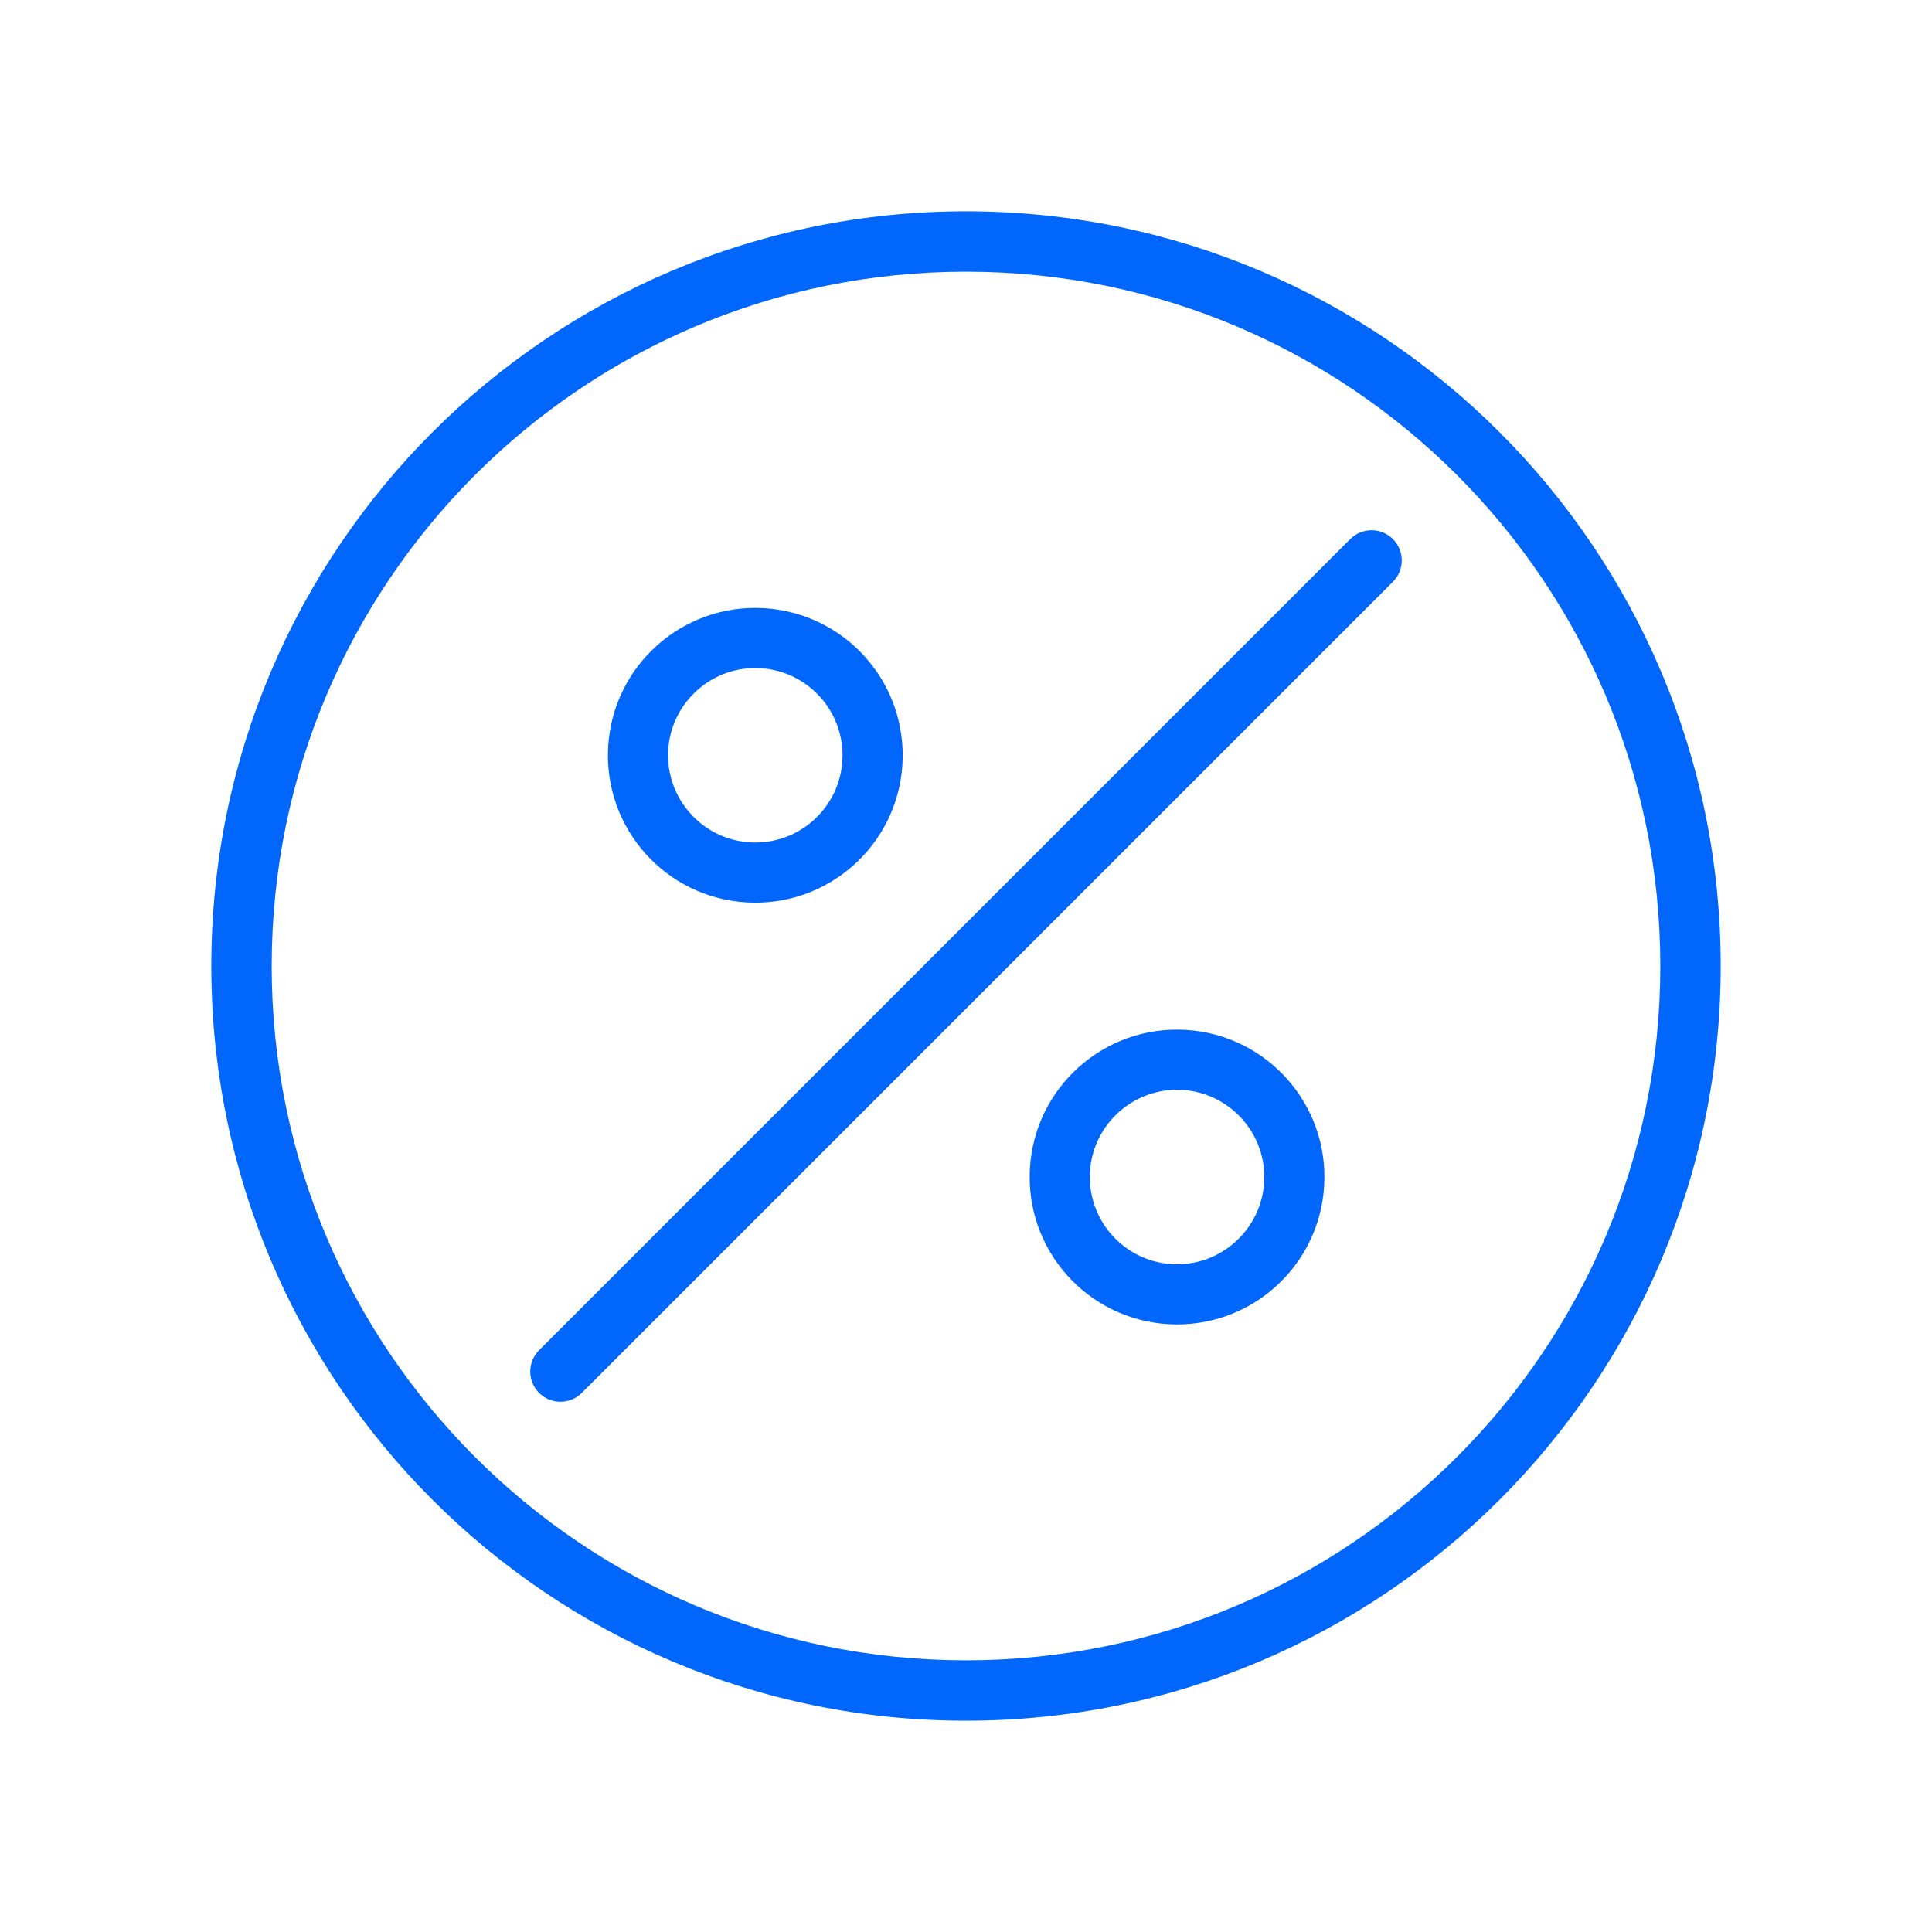 <svg width="64" height="64" viewBox="0 0 64 64" fill="none" xmlns="http://www.w3.org/2000/svg">
<g clip-path="url(#clip0_18_1599)">
<path d="M32 7C38.903 7 45.154 9.798 49.678 14.322C54.202 18.847 57 25.097 57 32C57 38.904 54.202 45.154 49.678 49.678C45.154 54.202 38.904 57 32 57C25.097 57 18.846 54.202 14.322 49.678C9.798 45.154 7 38.904 7 32C7 25.097 9.798 18.847 14.322 14.322C18.846 9.798 25.096 7 32 7ZM48.264 15.736C44.101 11.574 38.351 9 32 9C25.649 9 19.899 11.574 15.736 15.736C11.574 19.899 9 25.649 9 32C9 38.351 11.574 44.102 15.736 48.264C19.899 52.426 25.649 55 32 55C38.351 55 44.101 52.426 48.264 48.264C52.426 44.102 55 38.351 55 32C55 25.649 52.426 19.899 48.264 15.736Z" fill="#0066FC"/>
<path d="M43.877 39.028V39.028L43.873 39.036C43.86 40.386 43.303 41.602 42.412 42.476C41.521 43.349 40.298 43.884 38.953 43.873V43.877H38.953L38.946 43.873C37.595 43.86 36.379 43.302 35.505 42.411C34.63 41.519 34.096 40.293 34.109 38.945C34.122 37.595 34.679 36.379 35.57 35.505C36.462 34.63 37.688 34.095 39.036 34.108C40.387 34.121 41.602 34.679 42.476 35.57C43.35 36.46 43.884 37.683 43.873 39.028H43.877L43.877 39.028ZM41.881 39.028H41.877V39.028L41.881 39.02C41.889 38.222 41.572 37.496 41.054 36.968C40.535 36.439 39.816 36.108 39.021 36.1C38.222 36.093 37.497 36.409 36.969 36.927C36.44 37.446 36.108 38.165 36.101 38.961C36.093 39.759 36.41 40.485 36.927 41.013C37.445 41.54 38.161 41.871 38.953 41.88V41.877H38.953L38.961 41.881C39.76 41.888 40.485 41.572 41.013 41.054C41.541 40.537 41.871 39.821 41.881 39.028Z" fill="#0066FC"/>
<path d="M46.142 19.272C46.533 18.881 46.533 18.248 46.142 17.858C45.752 17.467 45.119 17.467 44.728 17.858L17.858 44.728C17.468 45.118 17.468 45.752 17.858 46.142C18.249 46.532 18.882 46.532 19.272 46.142L46.142 19.272Z" fill="#0066FC"/>
<path d="M29.903 25.066C29.89 26.416 29.332 27.632 28.441 28.506C27.549 29.381 26.323 29.915 24.975 29.902C23.625 29.889 22.409 29.332 21.535 28.441C20.66 27.549 20.125 26.323 20.138 24.975C20.151 23.625 20.709 22.409 21.6 21.535C22.492 20.66 23.718 20.125 25.066 20.138C26.416 20.151 27.632 20.709 28.506 21.599C29.381 22.492 29.916 23.718 29.903 25.066ZM27.043 27.084C27.572 26.565 27.903 25.846 27.91 25.05C27.918 24.252 27.602 23.526 27.084 22.998C26.565 22.469 25.846 22.138 25.05 22.13C24.252 22.122 23.526 22.439 22.998 22.957C22.469 23.476 22.138 24.195 22.13 24.991C22.123 25.789 22.439 26.514 22.957 27.042C23.476 27.572 24.195 27.902 24.991 27.91C25.789 27.918 26.515 27.602 27.043 27.084Z" fill="#0066FC"/>
</g>
<defs>
<clipPath id="clip0_18_1599">
<rect width="64" height="64" fill="white"/>
</clipPath>
</defs>
</svg>
